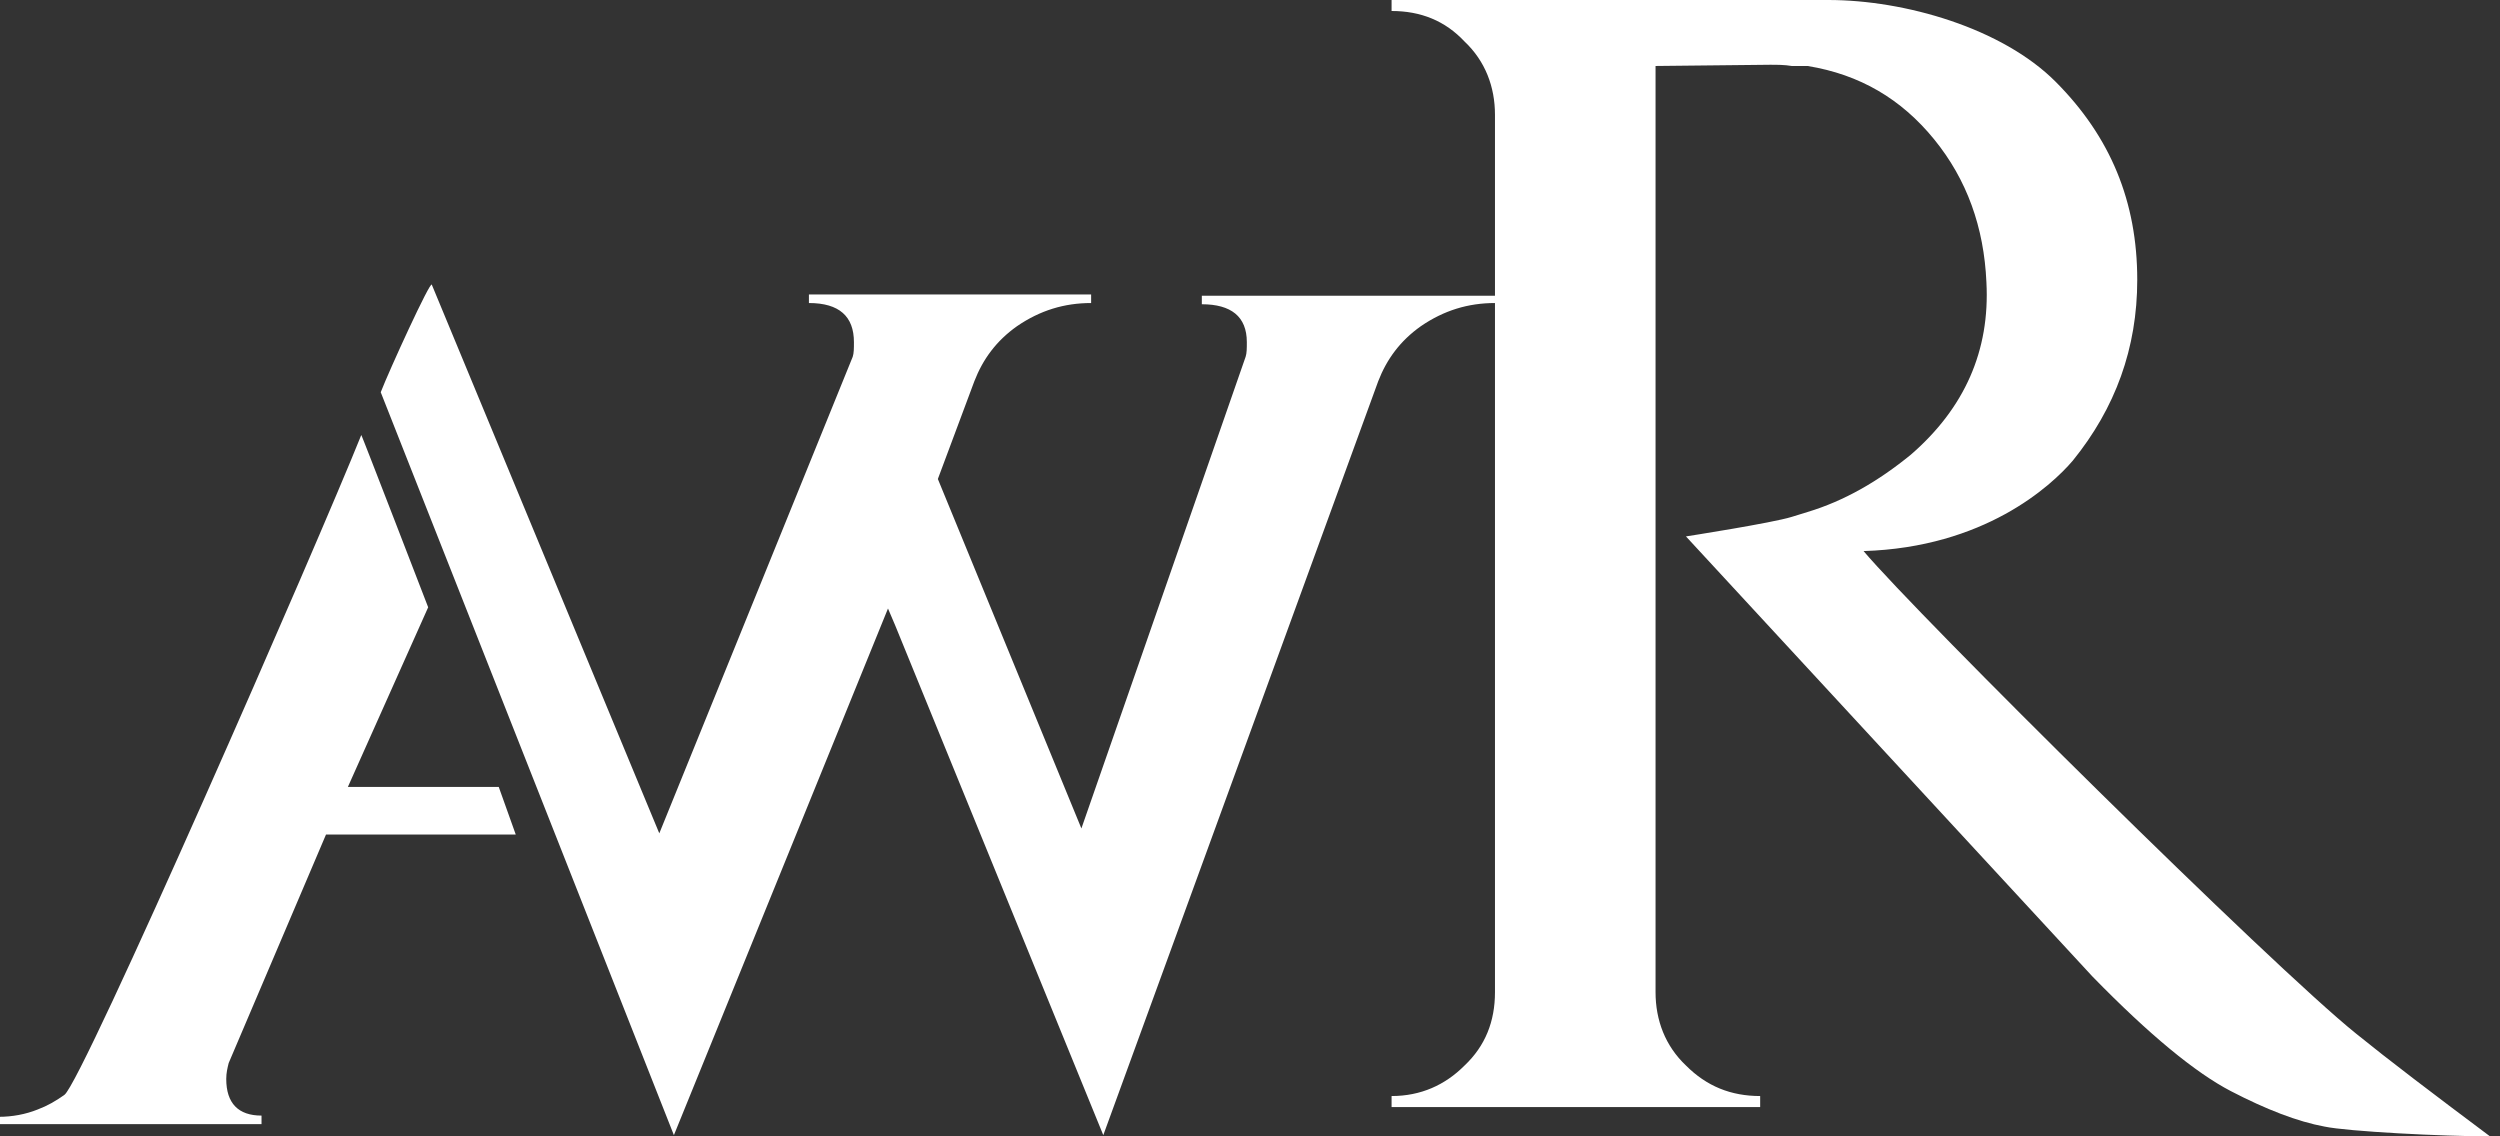 <svg width="231" height="105" viewBox="0 0 231 105" fill="none" xmlns="http://www.w3.org/2000/svg">
<rect x="0" y="0" width="231" height="105" fill="#333333" stroke="none"/>
<g clip-path="url(#clip0_2062_3906)">
<path d="M39.9 26.307L60.919 77.001L78.79 32.968C78.903 32.63 78.903 32.178 78.903 31.613C78.903 29.242 77.554 28 74.744 28V27.21H100.82V28C98.348 28 96.1 28.678 93.964 30.146C92.053 31.5 90.817 33.194 90.03 35.226L86.658 44.259L99.921 76.549L115.095 32.968C115.207 32.63 115.207 32.178 115.207 31.613C115.207 29.242 113.746 28.113 111.049 28.113V27.323H138.137V28C135.664 28 133.416 28.678 131.28 30.146C129.37 31.5 128.133 33.194 127.347 35.226L101.944 104.888L82.724 57.807L82.05 56.226L62.268 104.888L35.18 36.242C35.967 34.21 39.788 25.855 39.9 26.307Z" fill="white"/>
<path d="M217.714 95.516C209.846 89.194 177.251 56.903 172.193 50.919C183.32 50.581 189.502 44.936 191.525 42.565C195.459 37.71 197.482 32.178 197.482 25.855C197.482 18.629 195.01 12.645 189.952 7.565C185.006 2.597 176.014 0 168.933 0H128.582V1.016C131.28 1.016 133.528 1.919 135.326 3.839C137.237 5.645 138.136 8.016 138.136 10.613V91.677C138.136 94.387 137.237 96.645 135.326 98.452C133.528 100.258 131.28 101.274 128.582 101.274V102.29H162.639V101.274C159.941 101.274 157.693 100.371 155.782 98.452C153.872 96.645 152.973 94.274 152.973 91.677V6.097L163.538 5.984C164.212 5.984 164.887 5.984 165.561 6.097H167.022C171.855 6.887 175.677 9.145 178.712 12.871C181.747 16.597 183.32 21 183.545 26.081C183.882 32.403 181.522 37.71 176.576 42C173.541 44.484 170.394 46.29 167.022 47.307L165.561 47.758C163.763 48.323 155.782 49.565 155.782 49.565L193.324 90.21C198.606 95.629 202.877 99.129 206.137 100.823C209.397 102.516 212.319 103.645 214.792 104.097C216.927 104.549 225.694 105 230.078 105C224.795 101.049 220.636 97.887 217.714 95.516Z" fill="white"/>
<path d="M46.083 72.71H32.145L39.563 56.113C39.563 56.113 33.382 40.081 33.382 40.194C29.448 50.016 7.642 99.919 5.956 101.161C5.169 101.726 4.383 102.178 3.483 102.516C2.359 102.968 1.123 103.194 -0.113 103.194V103.871H24.165V103.081C22.029 103.081 20.905 101.952 20.905 99.694C20.905 99.129 21.018 98.678 21.13 98.226L30.122 77.113H47.656L46.083 72.71Z" fill="white"/>
</g>
<defs>
<clipPath id="clip0_2062_3906">
<rect width="230.192" height="105" fill="white"/>
</clipPath>
</defs>
</svg>
